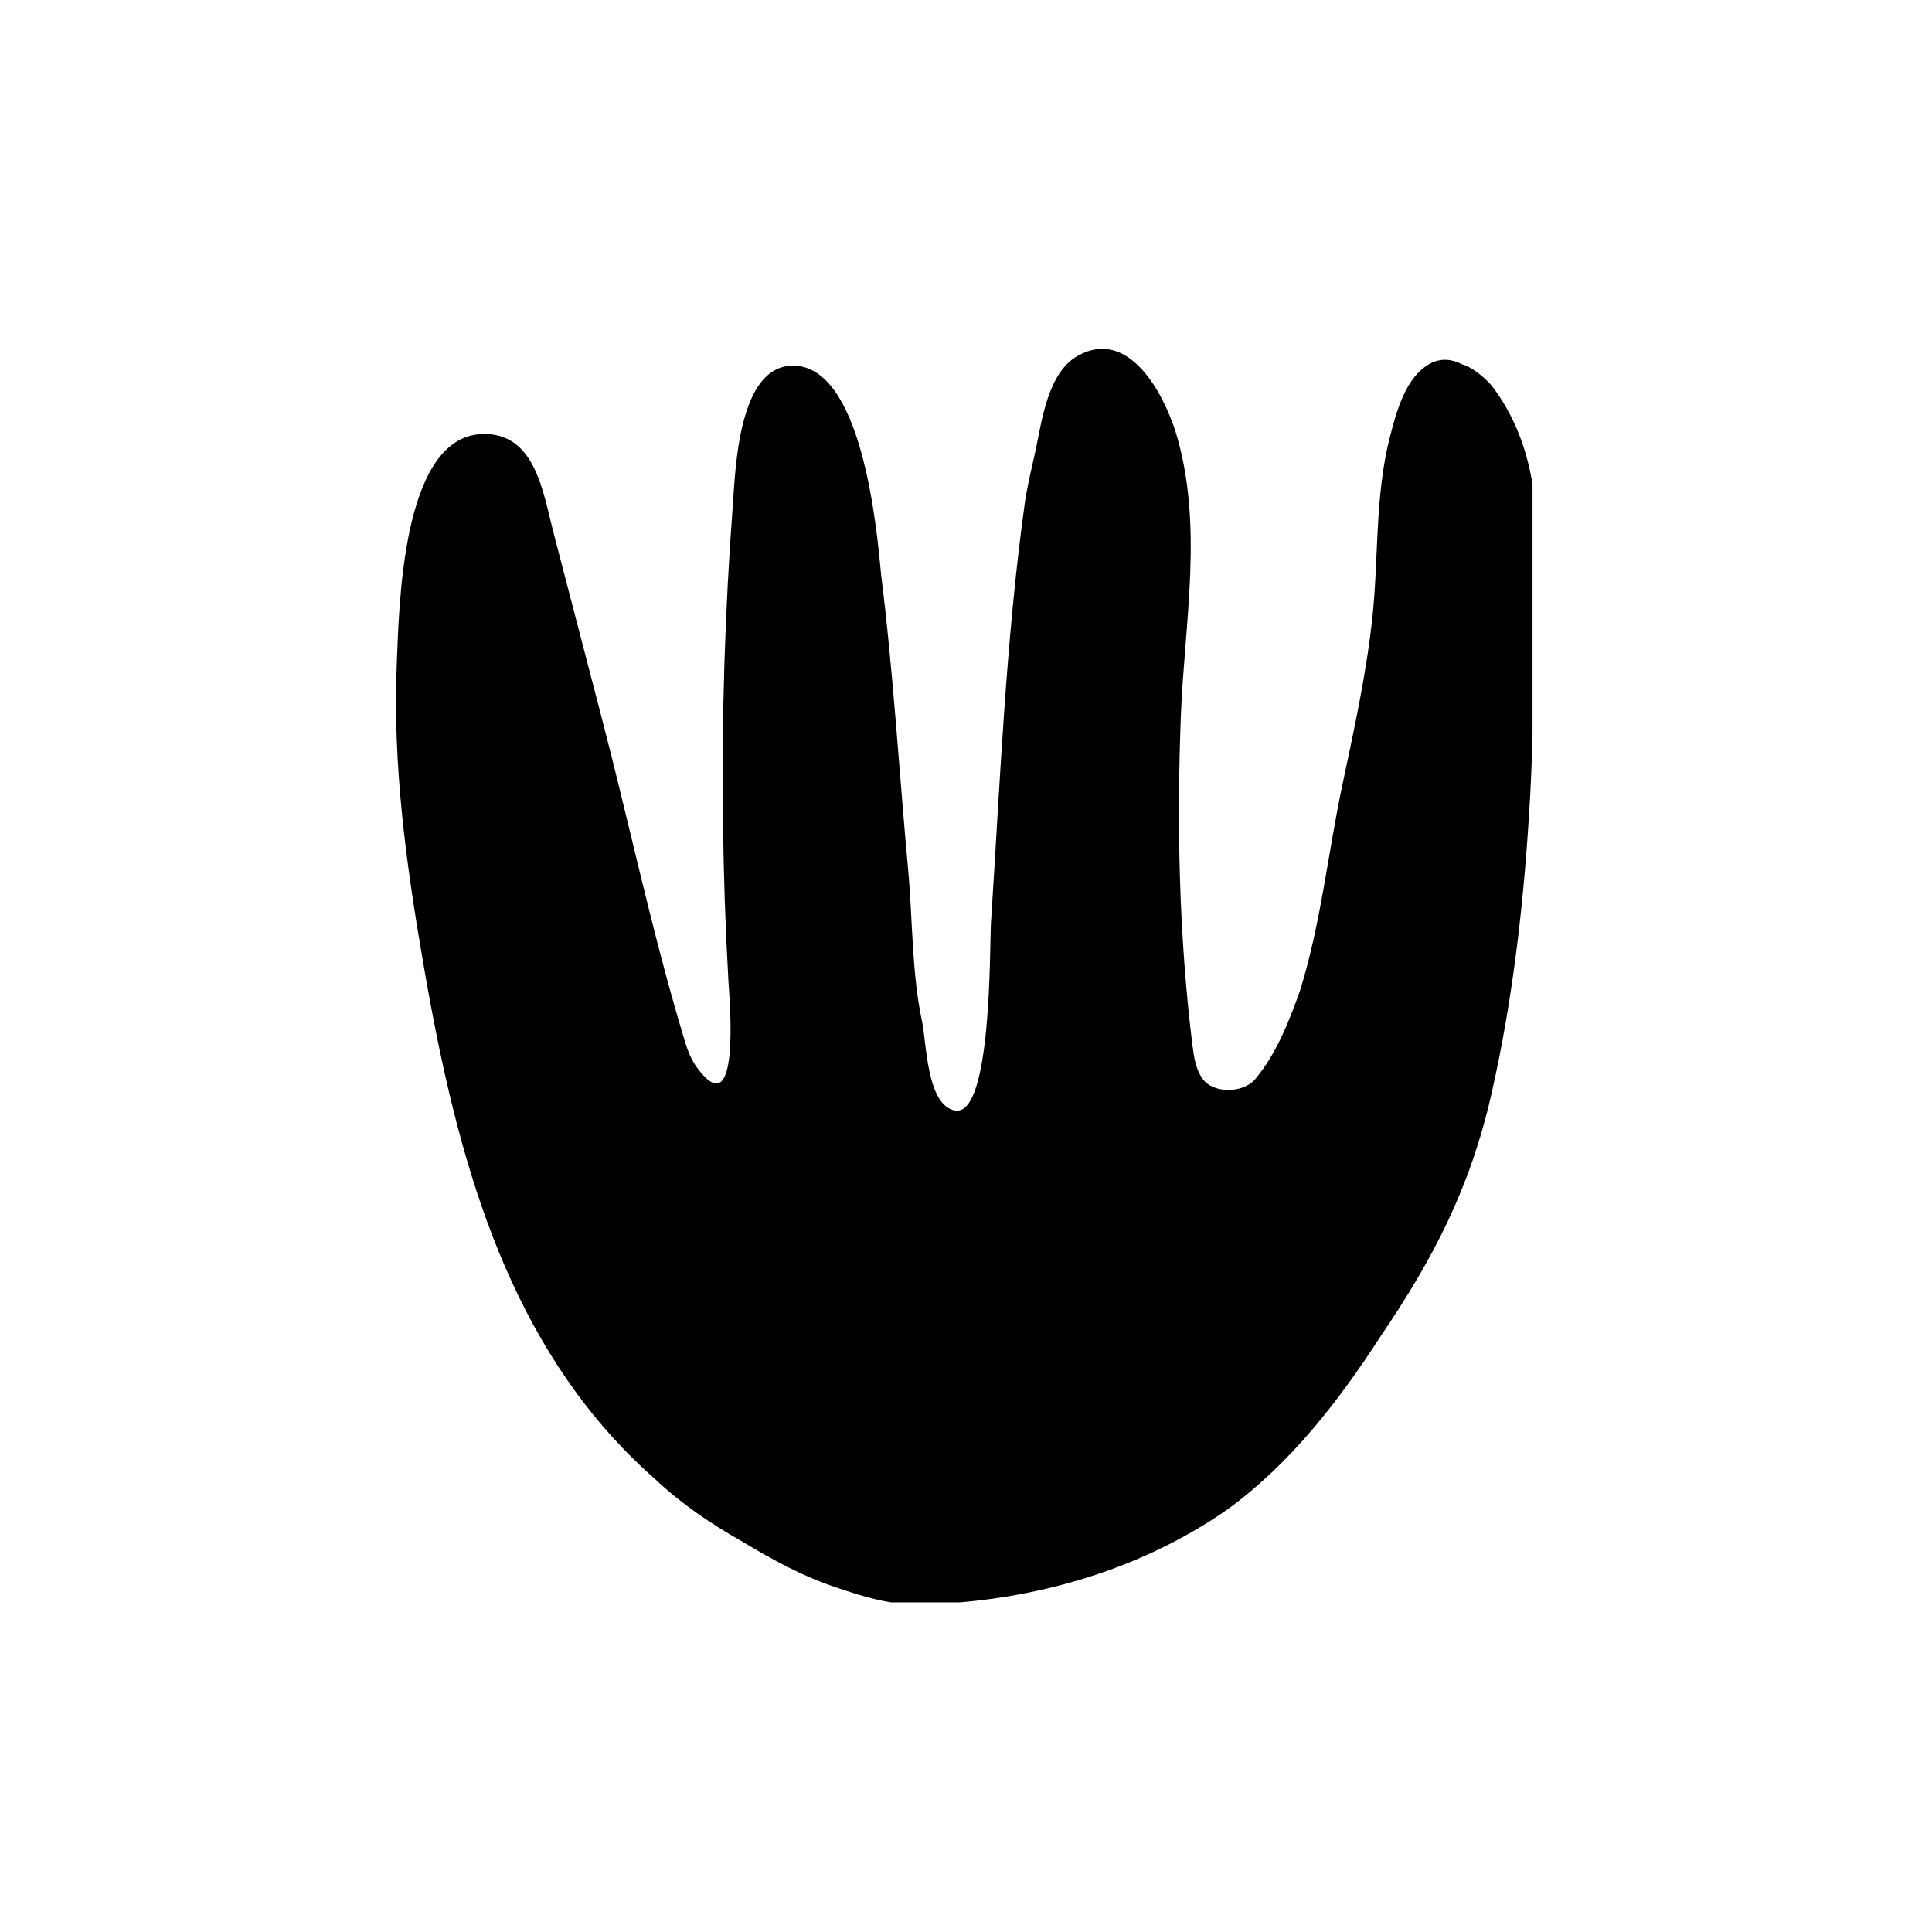 <svg version="1.0" preserveAspectRatio="xMidYMid meet" height="100" viewBox="0 0 75 75" zoomAndPan="magnify" width="100" xmlns:xlink="http://www.w3.org/1999/xlink" xmlns="http://www.w3.org/2000/svg"><defs><clipPath id="7a237f7861"><path clip-rule="nonzero" d="M 15.242 13 L 59.492 13 L 59.492 62.203 L 15.242 62.203 Z M 15.242 13"></path></clipPath></defs><g clip-path="url(#7a237f7861)"><path fill-rule="nonzero" fill-opacity="1" d="M 16.789 39.371 C 18.078 46.102 20.129 52.758 25.434 57.422 C 26.441 58.371 27.586 59.148 28.789 59.828 C 29.98 60.547 31.207 61.219 32.539 61.648 C 33.469 61.973 34.43 62.25 35.422 62.293 C 39.742 62.246 44.109 61.07 47.676 58.578 C 50.09 56.812 51.961 54.402 53.574 51.906 C 55.652 48.848 57.074 46.102 57.898 42.465 C 58.758 38.68 59.18 34.809 59.398 30.938 C 59.562 27.973 59.512 25.004 59.645 22.039 C 59.754 19.598 59.492 17.09 57.961 15.043 C 57.801 14.812 57.184 14.238 56.746 14.141 C 56.387 13.938 55.938 13.902 55.559 14.094 C 54.574 14.59 54.215 15.965 53.961 16.945 C 53.371 19.238 53.523 21.582 53.281 23.914 C 53.051 26.117 52.574 28.281 52.117 30.441 C 51.547 33.121 51.281 35.863 50.457 38.484 C 50.051 39.621 49.559 40.883 48.766 41.844 C 48.332 42.434 47.141 42.48 46.699 41.898 C 46.422 41.531 46.352 41.055 46.293 40.598 C 45.766 36.352 45.676 31.988 45.844 27.715 C 45.988 24.121 46.734 20.332 45.633 16.75 C 45.156 15.262 43.82 12.711 41.844 13.809 C 40.68 14.453 40.445 16.328 40.203 17.473 C 40.051 18.168 39.875 18.863 39.777 19.574 C 39.039 24.898 38.82 30.449 38.469 35.828 C 38.414 36.68 38.516 43.367 37.074 43.109 C 35.973 42.914 35.969 40.465 35.793 39.648 C 35.391 37.77 35.43 35.676 35.254 33.762 C 34.902 29.934 34.676 26.07 34.199 22.258 C 34.035 20.473 33.453 14.156 30.762 14.195 C 28.664 14.227 28.551 18.207 28.449 19.594 C 28.141 23.691 28.012 27.801 28.066 31.91 C 28.09 33.965 28.16 36.02 28.277 38.07 C 28.316 38.766 28.777 43.852 27.023 41.395 C 26.773 41.043 26.645 40.625 26.523 40.211 C 25.297 36.133 24.445 32.039 23.375 27.93 C 22.742 25.496 22.109 23.066 21.477 20.637 C 21.078 19.098 20.77 16.75 18.68 16.852 C 15.582 17.004 15.492 23.605 15.402 25.797 C 15.242 29.66 15.762 33.52 16.418 37.316 C 16.535 38 16.656 38.688 16.789 39.371 Z M 16.789 39.371" fill="#000000"></path></g></svg>